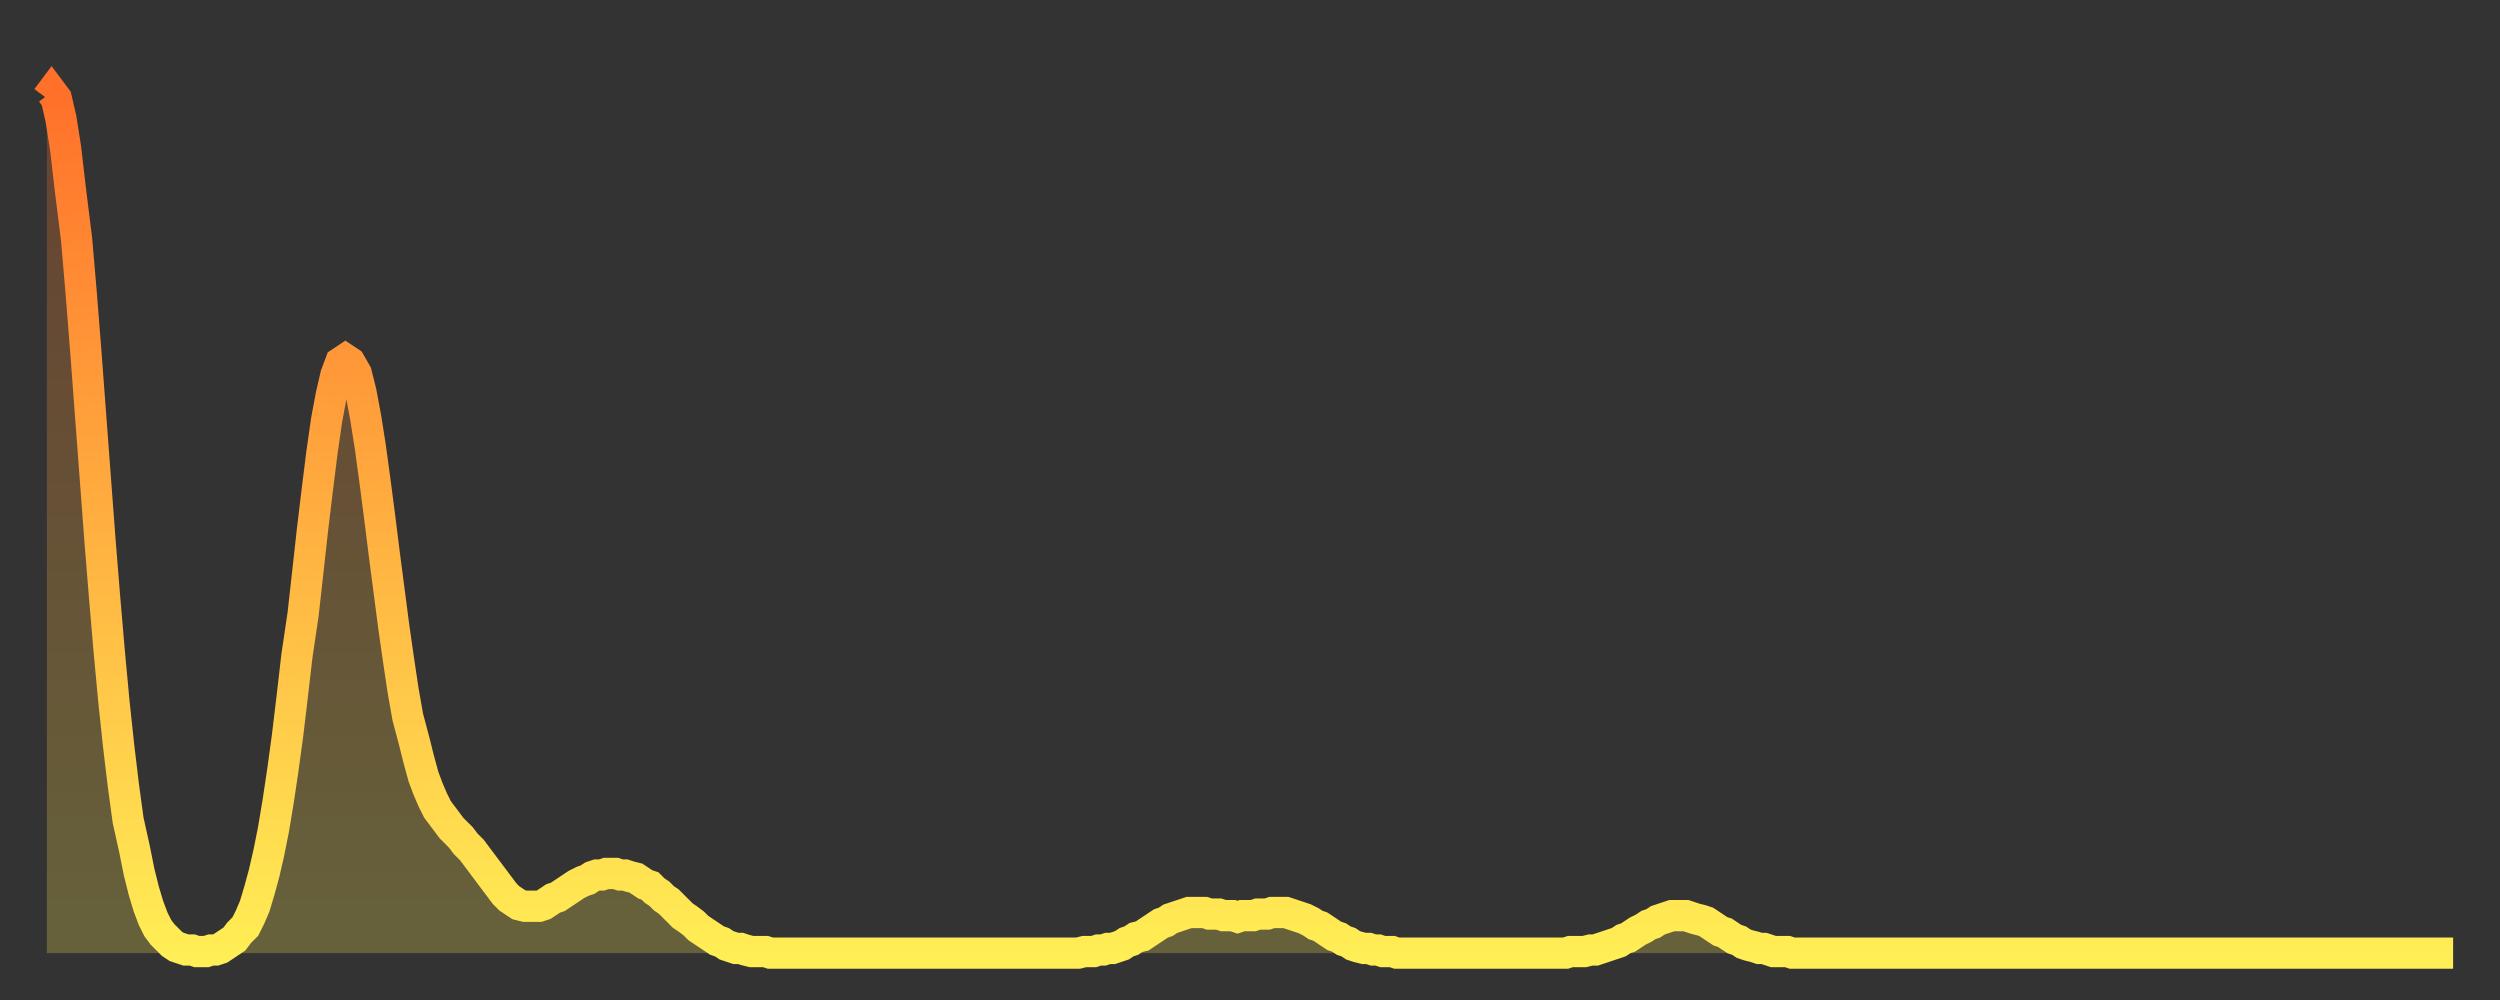 <?xml version="1.0" encoding="utf-8" ?>
<svg baseProfile="full" height="64" version="1.1" width="160" xmlns="http://www.w3.org/2000/svg" xmlns:ev="http://www.w3.org/2001/xml-events" xmlns:xlink="http://www.w3.org/1999/xlink"><rect width="100%" height="100%" fill="#333333" stroke="none"/><defs><linearGradient id="id1228056" x1="0" x2="0" y1="0" y2="1"><stop offset="0%" stop-color="#ff702a" /><stop offset="50%" stop-color="#ffaf40" /><stop offset="100%" stop-color="#ffee55" /></linearGradient></defs><g transform="translate(3,3)"><g><path d="M 0.0 3.3 0.3 2.9 0.6 3.3 0.9 4.6 1.2 6.5 1.5 9.1 1.9 12.3 2.2 15.8 2.5 19.6 2.8 23.6 3.1 27.6 3.4 31.6 3.7 35.3 4.0 38.8 4.3 42.0 4.6 44.8 4.9 47.3 5.2 49.5 5.6 51.3 5.9 52.8 6.2 54.0 6.5 55.0 6.8 55.8 7.1 56.4 7.4 56.8 7.7 57.1 8.0 57.4 8.3 57.6 8.6 57.7 8.9 57.8 9.3 57.8 9.6 57.9 9.9 57.9 10.2 57.9 10.5 57.8 10.8 57.8 11.1 57.7 11.4 57.5 11.7 57.3 12.0 57.1 12.3 56.7 12.7 56.3 13.0 55.7 13.3 55.0 13.6 54.0 13.9 52.9 14.2 51.6 14.5 50.1 14.8 48.3 15.1 46.3 15.4 44.1 15.7 41.6 16.0 39.0 16.4 36.3 16.7 33.6 17.0 30.9 17.3 28.4 17.6 26.0 17.9 23.9 18.2 22.3 18.5 21.0 18.8 20.2 19.1 20.0 19.4 20.2 19.8 20.9 20.1 22.1 20.4 23.7 20.7 25.6 21.0 27.8 21.3 30.1 21.6 32.5 21.9 34.8 22.2 37.1 22.5 39.2 22.8 41.2 23.1 42.9 23.5 44.4 23.8 45.6 24.1 46.7 24.4 47.5 24.7 48.2 25.0 48.8 25.3 49.2 25.6 49.6 25.9 50.0 26.2 50.3 26.5 50.6 26.8 51.0 27.2 51.4 27.5 51.8 27.8 52.2 28.1 52.6 28.4 53.0 28.7 53.4 29.0 53.8 29.3 54.2 29.6 54.5 29.9 54.7 30.2 54.9 30.6 55.0 30.9 55.0 31.2 55.0 31.5 55.0 31.8 54.9 32.1 54.7 32.4 54.5 32.7 54.4 33.0 54.2 33.3 54.0 33.6 53.8 33.9 53.6 34.3 53.4 34.6 53.3 34.9 53.1 35.2 53.0 35.5 53.0 35.8 52.9 36.1 52.9 36.4 52.9 36.7 53.0 37.0 53.0 37.3 53.1 37.7 53.2 38.0 53.4 38.3 53.6 38.6 53.7 38.9 54.0 39.2 54.2 39.5 54.5 39.8 54.7 40.1 55.0 40.4 55.3 40.7 55.6 41.0 55.8 41.4 56.1 41.7 56.4 42.0 56.6 42.3 56.8 42.6 57.0 42.9 57.2 43.2 57.3 43.5 57.5 43.8 57.6 44.1 57.7 44.4 57.7 44.7 57.8 45.1 57.9 45.4 57.9 45.7 57.9 46.0 57.9 46.3 58.0 46.6 58.0 46.9 58.0 47.2 58.0 47.5 58.0 47.8 58.0 48.1 58.0 48.5 58.0 48.8 58.0 49.1 58.0 49.4 58.0 49.7 58.0 50.0 58.0 50.3 58.0 50.6 58.0 50.9 58.0 51.2 58.0 51.5 58.0 51.8 58.0 52.2 58.0 52.5 58.0 52.8 58.0 53.1 58.0 53.4 58.0 53.7 58.0 54.0 58.0 54.3 58.0 54.6 58.0 54.9 58.0 55.2 58.0 55.6 58.0 55.9 58.0 56.2 58.0 56.5 58.0 56.8 58.0 57.1 58.0 57.4 58.0 57.7 58.0 58.0 58.0 58.3 58.0 58.6 58.0 58.9 58.0 59.3 58.0 59.6 58.0 59.9 58.0 60.2 58.0 60.5 58.0 60.8 58.0 61.1 58.0 61.4 58.0 61.7 58.0 62.0 58.0 62.3 58.0 62.6 58.0 63.0 58.0 63.3 58.0 63.6 58.0 63.9 58.0 64.2 58.0 64.5 58.0 64.8 58.0 65.1 58.0 65.4 58.0 65.7 58.0 66.0 58.0 66.4 57.9 66.7 57.9 67.0 57.9 67.3 57.8 67.6 57.8 67.9 57.7 68.2 57.7 68.5 57.6 68.8 57.5 69.1 57.3 69.4 57.2 69.7 57.0 70.1 56.9 70.4 56.7 70.7 56.5 71.0 56.3 71.3 56.1 71.6 56.0 71.9 55.8 72.2 55.7 72.5 55.6 72.8 55.5 73.1 55.4 73.5 55.4 73.8 55.4 74.1 55.4 74.4 55.5 74.7 55.5 75.0 55.5 75.3 55.6 75.6 55.6 75.9 55.6 76.2 55.7 76.5 55.6 76.8 55.6 77.2 55.6 77.5 55.5 77.8 55.5 78.1 55.5 78.4 55.4 78.7 55.4 79.0 55.4 79.3 55.4 79.6 55.5 79.9 55.6 80.2 55.7 80.5 55.8 80.9 56.0 81.2 56.2 81.5 56.3 81.8 56.5 82.1 56.7 82.4 56.9 82.7 57.0 83.0 57.2 83.3 57.3 83.6 57.5 83.9 57.6 84.3 57.7 84.6 57.7 84.9 57.8 85.2 57.8 85.5 57.9 85.8 57.9 86.1 57.9 86.4 58.0 86.7 58.0 87.0 58.0 87.3 58.0 87.6 58.0 88.0 58.0 88.3 58.0 88.6 58.0 88.9 58.0 89.2 58.0 89.5 58.0 89.8 58.0 90.1 58.0 90.4 58.0 90.7 58.0 91.0 58.0 91.4 58.0 91.7 58.0 92.0 58.0 92.3 58.0 92.6 58.0 92.9 58.0 93.2 58.0 93.5 58.0 93.8 58.0 94.1 58.0 94.4 58.0 94.7 58.0 95.1 58.0 95.4 58.0 95.7 58.0 96.0 58.0 96.3 58.0 96.6 58.0 96.9 58.0 97.2 58.0 97.5 57.9 97.8 57.9 98.1 57.9 98.4 57.9 98.8 57.8 99.1 57.8 99.4 57.7 99.7 57.6 100.0 57.5 100.3 57.4 100.6 57.3 100.9 57.1 101.2 57.0 101.5 56.8 101.8 56.6 102.2 56.4 102.5 56.2 102.8 56.1 103.1 55.9 103.4 55.8 103.7 55.7 104.0 55.6 104.3 55.6 104.6 55.6 104.9 55.6 105.2 55.7 105.5 55.8 105.9 55.9 106.2 56.0 106.5 56.2 106.8 56.4 107.1 56.6 107.4 56.7 107.7 56.9 108.0 57.1 108.3 57.2 108.6 57.4 108.9 57.5 109.3 57.6 109.6 57.7 109.9 57.7 110.2 57.8 110.5 57.9 110.8 57.9 111.1 57.9 111.4 57.9 111.7 58.0 112.0 58.0 112.3 58.0 112.6 58.0 113.0 58.0 113.3 58.0 113.6 58.0 113.9 58.0 114.2 58.0 114.5 58.0 114.8 58.0 115.1 58.0 115.4 58.0 115.7 58.0 116.0 58.0 116.3 58.0 116.7 58.0 117.0 58.0 117.3 58.0 117.6 58.0 117.9 58.0 118.2 58.0 118.5 58.0 118.8 58.0 119.1 58.0 119.4 58.0 119.7 58.0 120.1 58.0 120.4 58.0 120.7 58.0 121.0 58.0 121.3 58.0 121.6 58.0 121.9 58.0 122.2 58.0 122.5 58.0 122.8 58.0 123.1 58.0 123.4 58.0 123.8 58.0 124.1 58.0 124.4 58.0 124.7 58.0 125.0 58.0 125.3 58.0 125.6 58.0 125.9 58.0 126.2 58.0 126.5 58.0 126.8 58.0 127.2 58.0 127.5 58.0 127.8 58.0 128.1 58.0 128.4 58.0 128.7 58.0 129.0 58.0 129.3 58.0 129.6 58.0 129.9 58.0 130.2 58.0 130.5 58.0 130.9 58.0 131.2 58.0 131.5 58.0 131.8 58.0 132.1 58.0 132.4 58.0 132.7 58.0 133.0 58.0 133.3 58.0 133.6 58.0 133.9 58.0 134.2 58.0 134.6 58.0 134.9 58.0 135.2 58.0 135.5 58.0 135.8 58.0 136.1 58.0 136.4 58.0 136.7 58.0 137.0 58.0 137.3 58.0 137.6 58.0 138.0 58.0 138.3 58.0 138.6 58.0 138.9 58.0 139.2 58.0 139.5 58.0 139.8 58.0 140.1 58.0 140.4 58.0 140.7 58.0 141.0 58.0 141.3 58.0 141.7 58.0 142.0 58.0 142.3 58.0 142.6 58.0 142.9 58.0 143.2 58.0 143.5 58.0 143.8 58.0 144.1 58.0 144.4 58.0 144.7 58.0 145.1 58.0 145.4 58.0 145.7 58.0 146.0 58.0 146.3 58.0 146.6 58.0 146.9 58.0 147.2 58.0 147.5 58.0 147.8 58.0 148.1 58.0 148.4 58.0 148.8 58.0 149.1 58.0 149.4 58.0 149.7 58.0 150.0 58.0 150.3 58.0 150.6 58.0 150.9 58.0 151.2 58.0 151.5 58.0 151.8 58.0 152.1 58.0 152.5 58.0 152.8 58.0 153.1 58.0 153.4 58.0 153.7 58.0 154.0 58.0" fill="none" id="graph-curve" opacity="1" stroke="url(#id1228056)" stroke-width="2" /><path d="M 0 58 L 0.0 3.3 0.3 2.9 0.6 3.3 0.9 4.6 1.2 6.5 1.5 9.1 1.9 12.3 2.2 15.8 2.5 19.6 2.8 23.6 3.1 27.6 3.4 31.6 3.7 35.3 4.0 38.8 4.3 42.0 4.6 44.8 4.9 47.3 5.2 49.5 5.6 51.3 5.9 52.8 6.2 54.0 6.5 55.0 6.8 55.8 7.1 56.4 7.4 56.8 7.7 57.1 8.0 57.4 8.3 57.6 8.6 57.7 8.9 57.8 9.3 57.8 9.6 57.9 9.9 57.9 10.2 57.9 10.5 57.8 10.8 57.8 11.1 57.7 11.4 57.5 11.7 57.3 12.0 57.1 12.3 56.7 12.7 56.3 13.0 55.7 13.3 55.0 13.6 54.0 13.9 52.9 14.2 51.6 14.5 50.1 14.8 48.3 15.1 46.3 15.4 44.1 15.7 41.6 16.0 39.0 16.4 36.3 16.7 33.6 17.0 30.9 17.3 28.4 17.6 26.0 17.9 23.9 18.2 22.3 18.5 21.0 18.8 20.2 19.1 20.0 19.4 20.2 19.8 20.9 20.1 22.1 20.4 23.7 20.7 25.6 21.0 27.8 21.3 30.1 21.6 32.5 21.9 34.8 22.2 37.1 22.5 39.2 22.8 41.2 23.1 42.9 23.5 44.4 23.8 45.6 24.1 46.7 24.4 47.5 24.7 48.2 25.0 48.8 25.3 49.2 25.6 49.6 25.9 50.0 26.2 50.3 26.5 50.6 26.8 51.0 27.2 51.4 27.5 51.8 27.8 52.2 28.1 52.6 28.4 53.0 28.7 53.4 29.0 53.8 29.3 54.2 29.6 54.5 29.9 54.7 30.2 54.9 30.6 55.0 30.9 55.0 31.2 55.0 31.5 55.0 31.8 54.9 32.1 54.7 32.4 54.5 32.7 54.4 33.0 54.2 33.3 54.0 33.6 53.8 33.9 53.6 34.3 53.4 34.6 53.3 34.9 53.1 35.2 53.0 35.5 53.0 35.8 52.9 36.1 52.9 36.4 52.9 36.7 53.0 37.0 53.0 37.3 53.1 37.7 53.2 38.0 53.4 38.3 53.6 38.6 53.7 38.9 54.0 39.2 54.2 39.5 54.5 39.8 54.7 40.1 55.0 40.4 55.3 40.7 55.6 41.0 55.8 41.4 56.1 41.7 56.4 42.0 56.6 42.3 56.8 42.6 57.0 42.9 57.2 43.2 57.3 43.5 57.5 43.8 57.6 44.1 57.7 44.4 57.7 44.7 57.8 45.1 57.9 45.4 57.9 45.7 57.9 46.0 57.9 46.3 58.0 46.6 58.0 46.9 58.0 47.2 58.0 47.5 58.0 47.8 58.0 48.1 58.0 48.5 58.0 48.8 58.0 49.1 58.0 49.4 58.0 49.7 58.0 50.0 58.0 50.3 58.0 50.6 58.0 50.9 58.0 51.2 58.0 51.5 58.0 51.8 58.0 52.2 58.0 52.5 58.0 52.8 58.0 53.1 58.0 53.4 58.0 53.7 58.0 54.0 58.0 54.3 58.0 54.6 58.0 54.9 58.0 55.2 58.0 55.6 58.0 55.9 58.0 56.2 58.0 56.5 58.0 56.8 58.0 57.1 58.0 57.4 58.0 57.7 58.0 58.0 58.0 58.3 58.0 58.6 58.0 58.9 58.0 59.3 58.0 59.6 58.0 59.9 58.0 60.2 58.0 60.5 58.0 60.8 58.0 61.1 58.0 61.4 58.0 61.7 58.0 62.0 58.0 62.3 58.0 62.6 58.0 63.0 58.0 63.3 58.0 63.6 58.0 63.9 58.0 64.2 58.0 64.5 58.0 64.8 58.0 65.1 58.0 65.4 58.0 65.7 58.0 66.0 58.0 66.4 57.9 66.7 57.9 67.0 57.9 67.3 57.8 67.6 57.8 67.9 57.7 68.2 57.7 68.5 57.6 68.8 57.5 69.1 57.3 69.4 57.2 69.7 57.0 70.1 56.9 70.4 56.7 70.7 56.5 71.0 56.3 71.3 56.1 71.6 56.0 71.9 55.8 72.2 55.7 72.5 55.6 72.8 55.5 73.1 55.4 73.5 55.4 73.8 55.4 74.1 55.4 74.4 55.5 74.7 55.5 75.0 55.5 75.3 55.6 75.6 55.6 75.9 55.6 76.2 55.7 76.5 55.6 76.8 55.6 77.2 55.6 77.5 55.5 77.8 55.5 78.1 55.5 78.4 55.4 78.7 55.4 79.0 55.4 79.3 55.4 79.6 55.5 79.9 55.6 80.2 55.7 80.5 55.8 80.9 56.0 81.2 56.2 81.5 56.3 81.8 56.5 82.1 56.7 82.4 56.9 82.7 57.0 83.0 57.2 83.3 57.3 83.6 57.5 83.9 57.6 84.3 57.7 84.6 57.7 84.9 57.8 85.2 57.8 85.5 57.9 85.8 57.9 86.1 57.9 86.4 58.0 86.7 58.0 87.0 58.0 87.3 58.0 87.6 58.0 88.0 58.0 88.3 58.0 88.6 58.0 88.9 58.0 89.2 58.0 89.5 58.0 89.8 58.0 90.1 58.0 90.4 58.0 90.7 58.0 91.0 58.0 91.4 58.0 91.7 58.0 92.0 58.0 92.3 58.0 92.6 58.0 92.9 58.0 93.2 58.0 93.5 58.0 93.8 58.0 94.1 58.0 94.4 58.0 94.7 58.0 95.1 58.0 95.4 58.0 95.7 58.0 96.0 58.0 96.3 58.0 96.6 58.0 96.9 58.0 97.2 58.0 97.5 57.9 97.8 57.9 98.1 57.9 98.4 57.9 98.8 57.8 99.1 57.8 99.4 57.7 99.7 57.6 100.0 57.5 100.3 57.4 100.6 57.3 100.9 57.1 101.2 57.0 101.5 56.8 101.8 56.6 102.2 56.4 102.5 56.2 102.8 56.1 103.1 55.9 103.4 55.8 103.7 55.7 104.0 55.6 104.3 55.6 104.6 55.6 104.9 55.6 105.2 55.7 105.5 55.8 105.9 55.9 106.2 56.0 106.5 56.2 106.8 56.4 107.1 56.6 107.4 56.7 107.7 56.9 108.0 57.1 108.3 57.2 108.6 57.4 108.9 57.5 109.3 57.6 109.6 57.7 109.9 57.7 110.2 57.8 110.5 57.9 110.8 57.9 111.1 57.9 111.4 57.9 111.7 58.0 112.0 58.0 112.3 58.0 112.6 58.0 113.0 58.0 113.3 58.0 113.6 58.0 113.9 58.0 114.2 58.0 114.5 58.0 114.8 58.0 115.1 58.0 115.4 58.0 115.7 58.0 116.0 58.0 116.3 58.0 116.7 58.0 117.0 58.0 117.3 58.0 117.6 58.0 117.9 58.0 118.2 58.0 118.5 58.0 118.8 58.0 119.1 58.0 119.4 58.0 119.7 58.0 120.1 58.0 120.4 58.0 120.7 58.0 121.0 58.0 121.3 58.0 121.6 58.0 121.9 58.0 122.2 58.0 122.5 58.0 122.8 58.0 123.1 58.0 123.4 58.0 123.8 58.0 124.1 58.0 124.4 58.0 124.7 58.0 125.0 58.0 125.3 58.0 125.6 58.0 125.9 58.0 126.2 58.0 126.5 58.0 126.8 58.0 127.2 58.0 127.5 58.0 127.8 58.0 128.1 58.0 128.4 58.0 128.7 58.0 129.0 58.0 129.3 58.0 129.6 58.0 129.9 58.0 130.2 58.0 130.5 58.0 130.9 58.0 131.2 58.0 131.5 58.0 131.8 58.0 132.1 58.0 132.4 58.0 132.7 58.0 133.0 58.0 133.3 58.0 133.6 58.0 133.9 58.0 134.2 58.0 134.6 58.0 134.9 58.0 135.2 58.0 135.5 58.0 135.8 58.0 136.1 58.0 136.4 58.0 136.7 58.0 137.0 58.0 137.3 58.0 137.6 58.0 138.0 58.0 138.3 58.0 138.6 58.0 138.9 58.0 139.2 58.0 139.5 58.0 139.8 58.0 140.1 58.0 140.4 58.0 140.7 58.0 141.0 58.0 141.3 58.0 141.7 58.0 142.0 58.0 142.3 58.0 142.6 58.0 142.9 58.0 143.2 58.0 143.5 58.0 143.8 58.0 144.1 58.0 144.4 58.0 144.7 58.0 145.1 58.0 145.4 58.0 145.7 58.0 146.0 58.0 146.3 58.0 146.6 58.0 146.9 58.0 147.2 58.0 147.5 58.0 147.8 58.0 148.1 58.0 148.4 58.0 148.8 58.0 149.1 58.0 149.4 58.0 149.7 58.0 150.0 58.0 150.3 58.0 150.6 58.0 150.9 58.0 151.2 58.0 151.5 58.0 151.8 58.0 152.1 58.0 152.5 58.0 152.8 58.0 153.1 58.0 153.4 58.0 153.7 58.0 154.0 58.0 154 58" fill="url(#id1228056)" fill-opacity=".25" id="graph-shadow" /></g></g></svg>